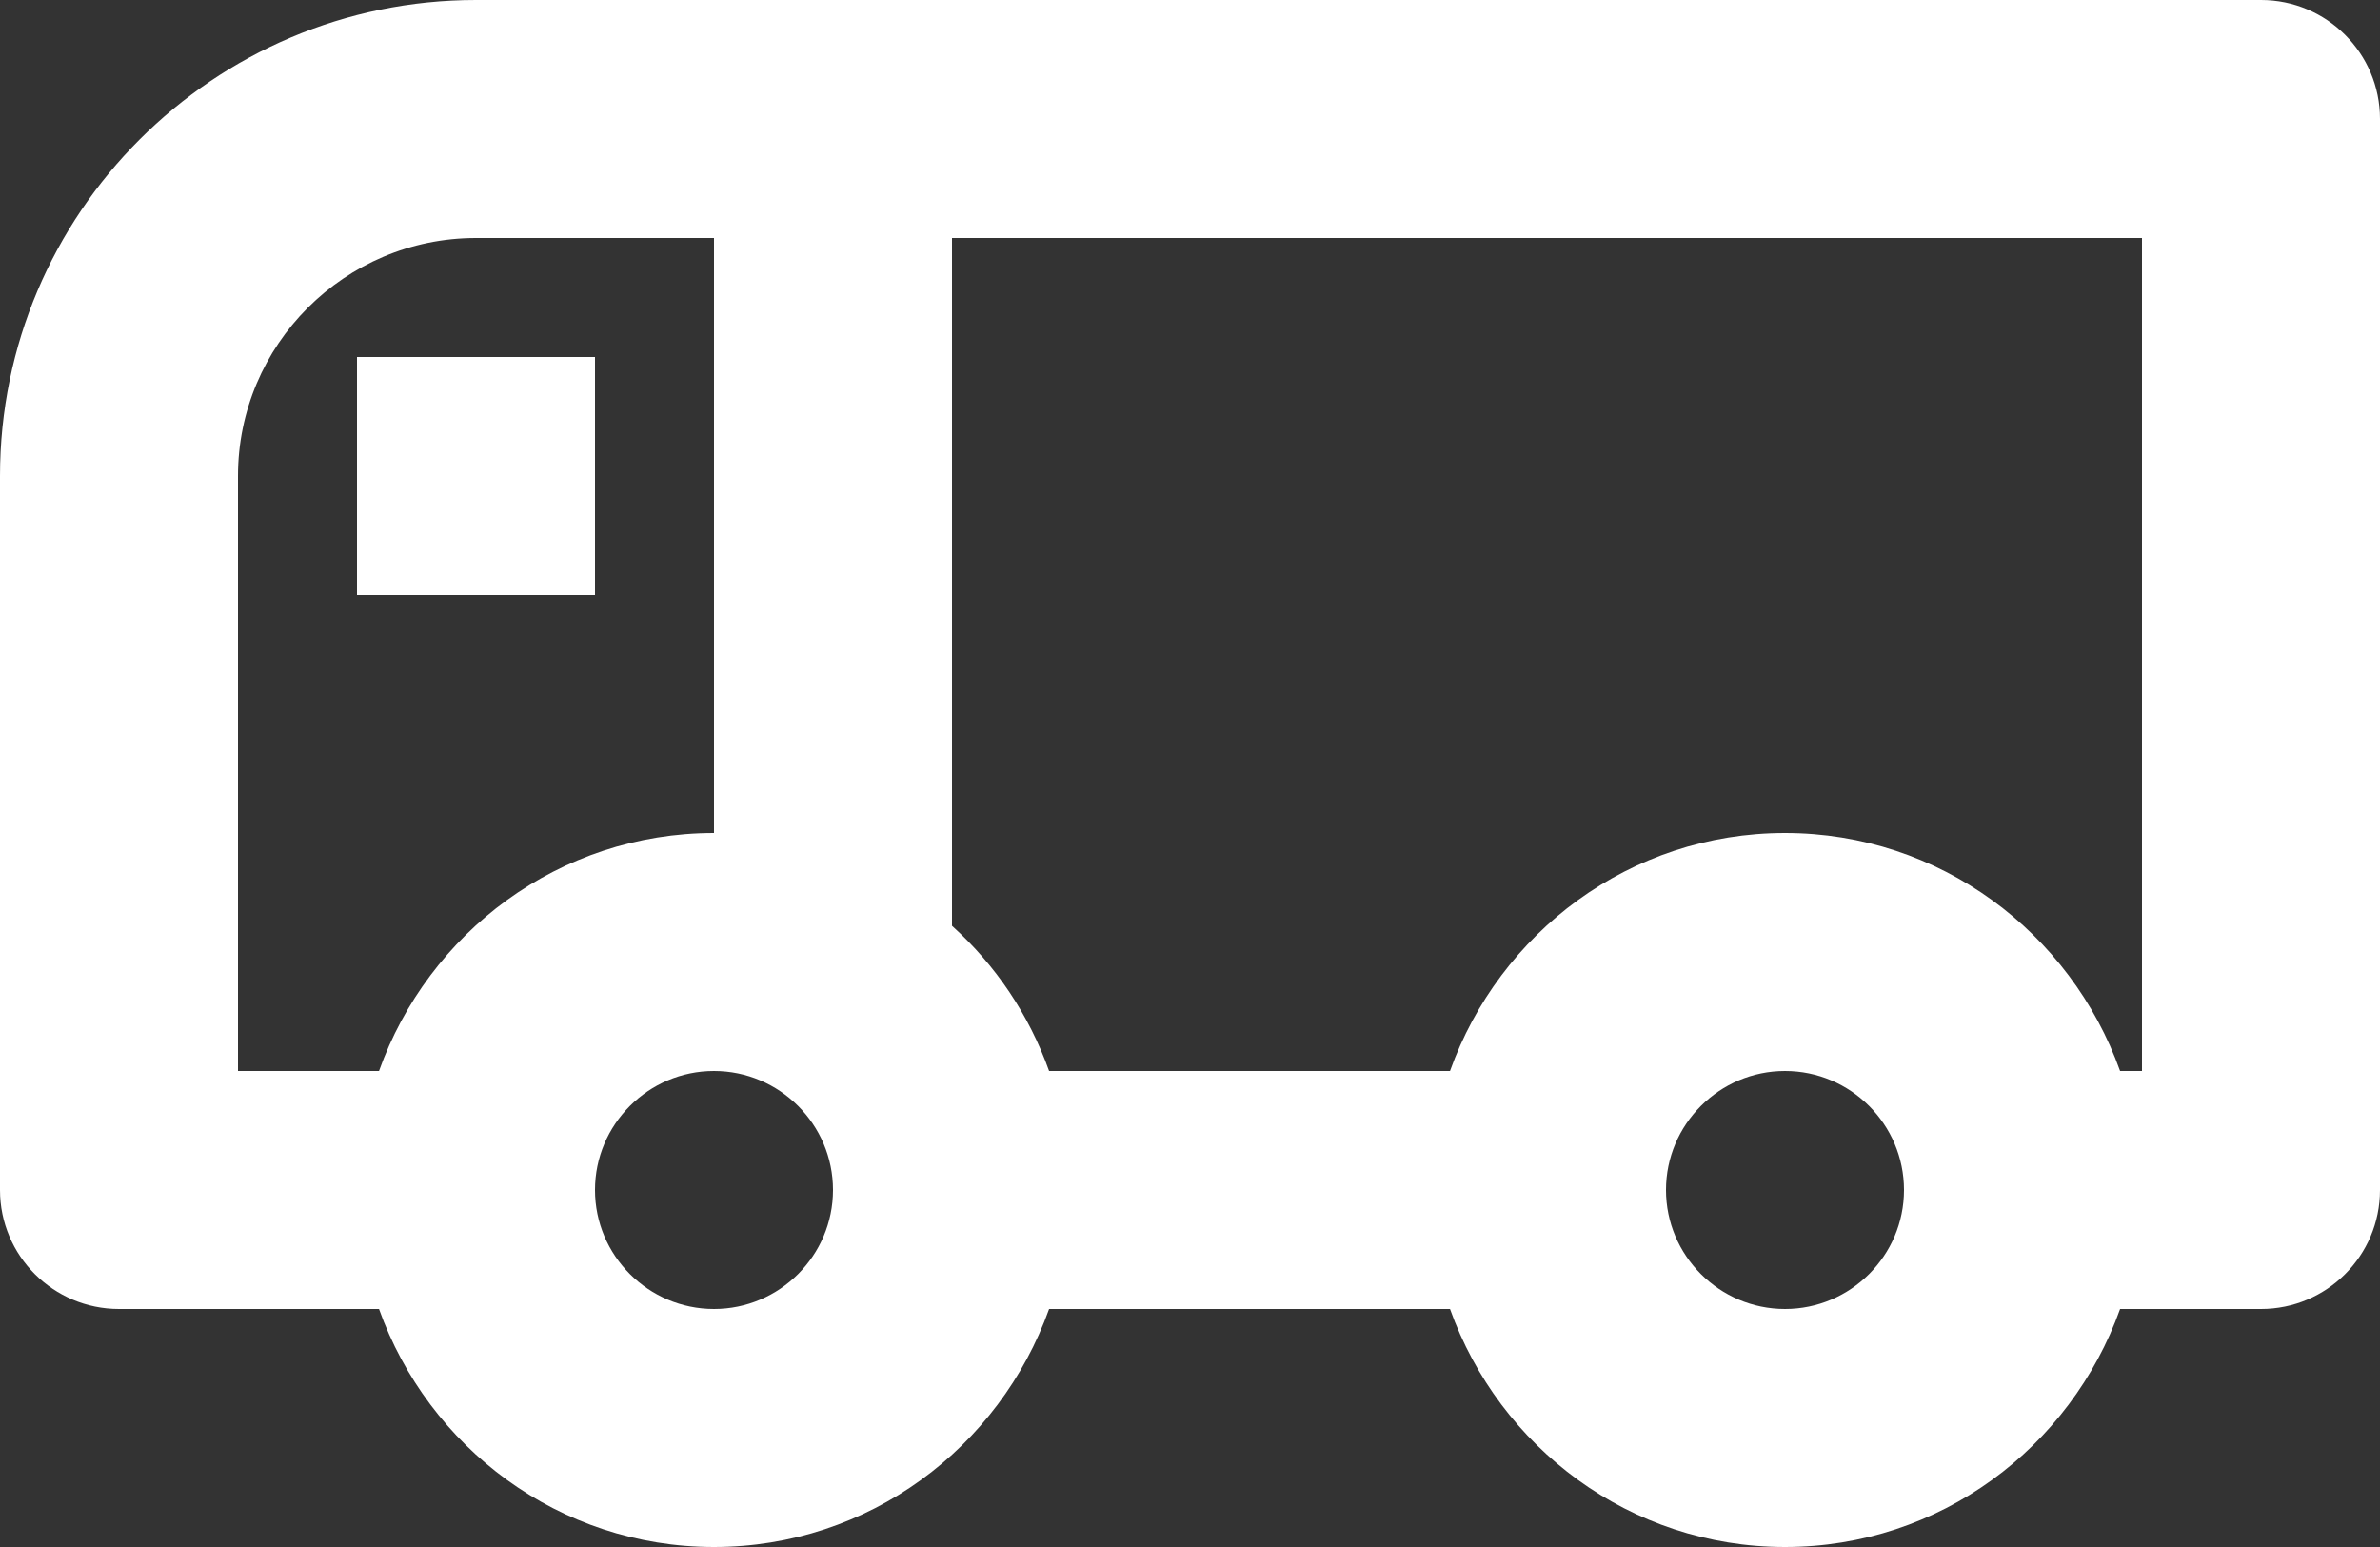 <?xml version="1.0" encoding="UTF-8"?>
<svg width="20px" height="13px" viewBox="0 0 20 13" version="1.1" xmlns="http://www.w3.org/2000/svg" xmlns:xlink="http://www.w3.org/1999/xlink">
    <rect x="0" y="0" width="20" height="13" fill="#333333" stroke="none"/>
    <title>Group 6</title>
    <defs>
        <polygon id="path-1" points="0 16 20 16 20 0 0 0"></polygon>
    </defs>
    <g id="Website" stroke="none" stroke-width="1" fill="none" fill-rule="evenodd">
        <g id="BTC_Service-&amp;-Maintenance" transform="translate(-1059, -1175)">
            <g id="Group-2" transform="translate(767, 1114)">
                <g id="Group-31" transform="translate(281, 58)">
                    <g id="Group-6" transform="translate(10, 0)">
                        <path d="M19,12 L18.816,12 C18.401,10.838 17.302,10 16,10 C14.698,10 13.599,10.838 13.185,12 L9.816,12 C9.647,11.526 9.366,11.11 9,10.78 L9,5 L19,5 L19,12 Z M16,14 C15.449,14 15,13.551 15,13 C15,12.449 15.449,12 16,12 C16.551,12 17,12.449 17,13 C17,13.551 16.551,14 16,14 L16,14 Z M7,14 C6.449,14 6,13.551 6,13 C6,12.449 6.449,12 7,12 C7.551,12 8,12.449 8,13 C8,13.551 7.551,14 7,14 L7,14 Z M3,7 C3,5.897 3.897,5 5,5 L7,5 L7,10 C5.698,10 4.599,10.838 4.185,12 L3,12 L3,7 Z M8,3 C7.632,3 7.299,3 7,3 L5,3 C2.794,3 1,4.794 1,7 L1,13 C1,13.552 1.448,14 2,14 L4.185,14 C4.599,15.162 5.698,16 7,16 C8.302,16 9.401,15.162 9.816,14 L13.185,14 C13.599,15.162 14.698,16 16,16 C17.302,16 18.401,15.162 18.816,14 L20,14 C20.552,14 21,13.552 21,13 L21,4 C21,3.448 20.552,3 20,3 L8,3 Z" id="Fill-2" fill="#FFFFFF"></path>
                        <mask id="mask-2" fill="white">
                            <use xlink:href="#path-1"></use>
                        </mask>
                        <g id="Clip-5"></g>
                        <polygon id="Fill-4" fill="#FFFFFF" mask="url(#mask-2)" points="4 8 6 8 6 6 4 6"></polygon>
                    </g>
                </g>
            </g>
        </g>
    </g>
</svg>
